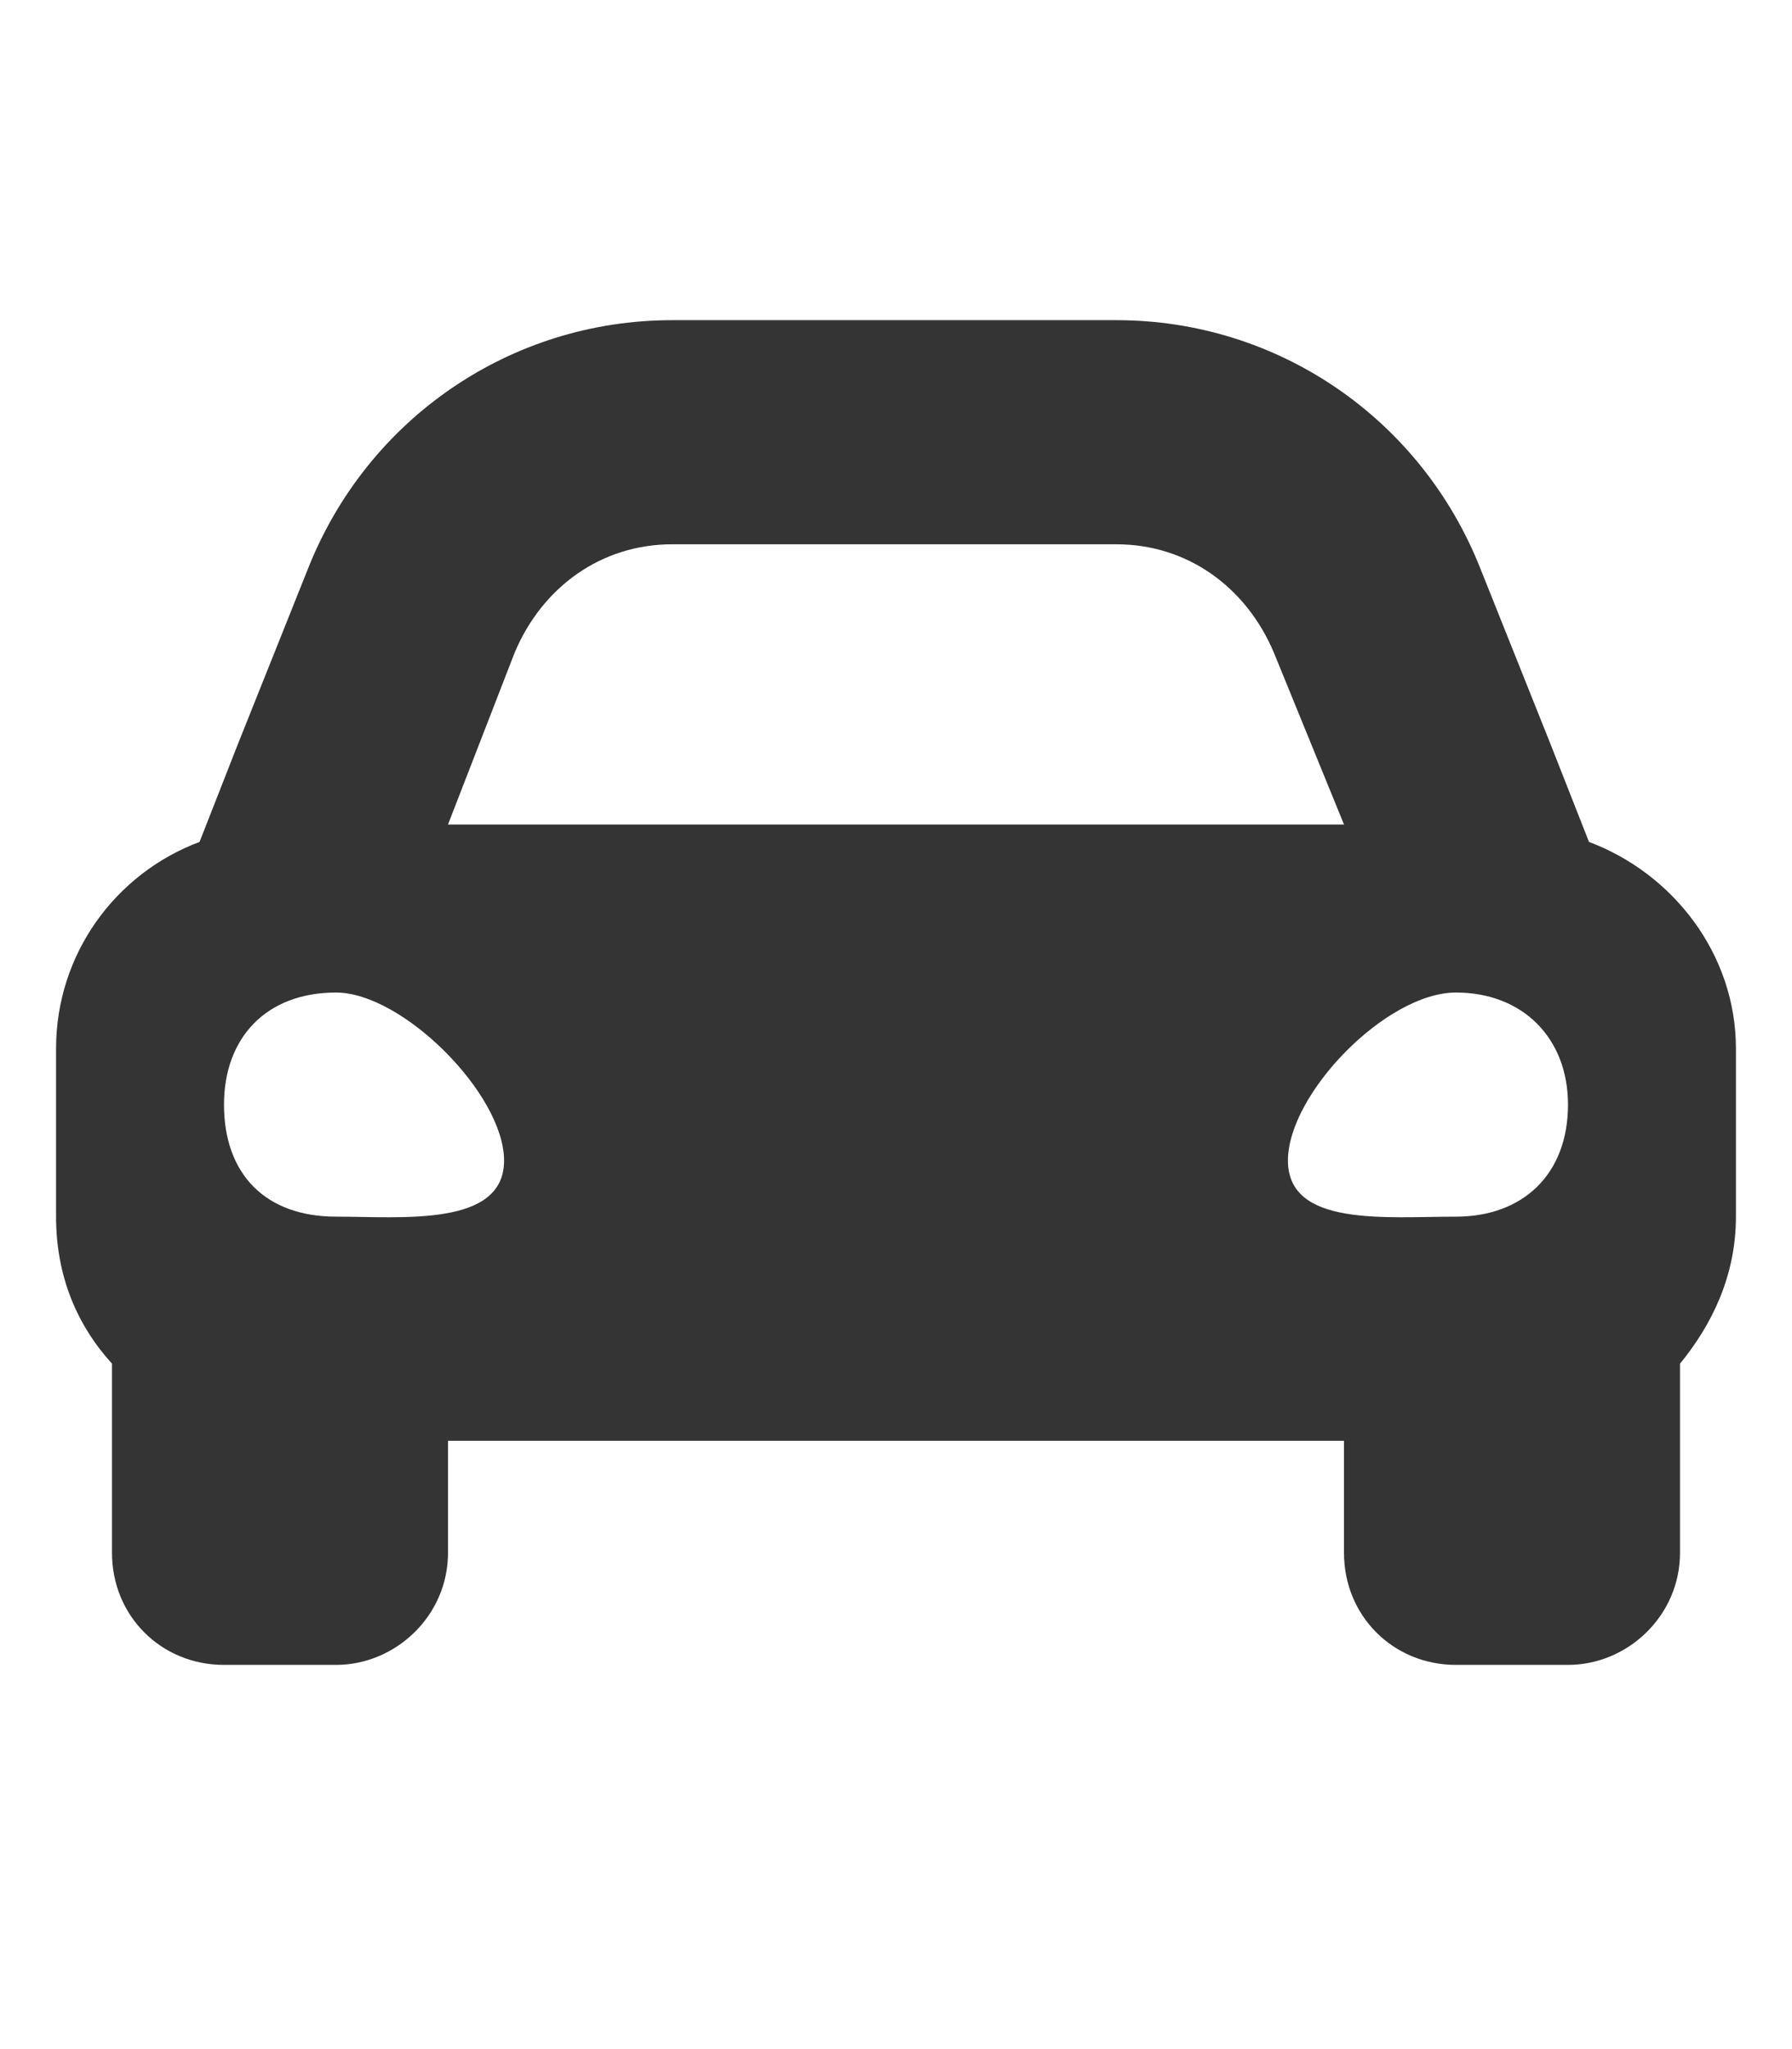 <svg width="14" height="16" viewBox="0 0 14 16" fill="none" xmlns="http://www.w3.org/2000/svg">
<g clip-path="url(#clip0_1527_18571)">
<path d="M12.414 6.574C13.07 6.82 13.562 7.449 13.562 8.188V9.5C13.562 9.965 13.371 10.348 13.125 10.648V12.125C13.125 12.617 12.715 13 12.25 13H11.375C10.883 13 10.5 12.617 10.5 12.125V11.25H3.5V12.125C3.5 12.617 3.09 13 2.625 13H1.75C1.258 13 0.875 12.617 0.875 12.125V10.648C0.602 10.348 0.438 9.965 0.438 9.5V8.188C0.438 7.449 0.902 6.82 1.559 6.574L1.859 5.809L2.406 4.441C2.871 3.266 3.992 2.5 5.25 2.5H8.723C9.98 2.5 11.102 3.266 11.566 4.441L12.113 5.809L12.414 6.574ZM4.02 5.098L3.5 6.438H10.5L9.953 5.098C9.734 4.578 9.27 4.25 8.723 4.25H5.25C4.703 4.25 4.238 4.578 4.02 5.098ZM2.625 9.5C3.145 9.5 3.938 9.582 3.938 9.062C3.938 8.543 3.145 7.75 2.625 7.75C2.078 7.75 1.75 8.105 1.75 8.625C1.75 9.172 2.078 9.5 2.625 9.5ZM11.375 9.5C11.895 9.5 12.25 9.172 12.25 8.625C12.25 8.105 11.895 7.75 11.375 7.75C10.828 7.75 10.062 8.543 10.062 9.062C10.062 9.582 10.828 9.5 11.375 9.5Z" fill="#343434"/>
</g>
<defs>
<clipPath id="clip0_1527_18571">
<rect width="14" height="16" fill="white"/>
</clipPath>
</defs>
</svg>

